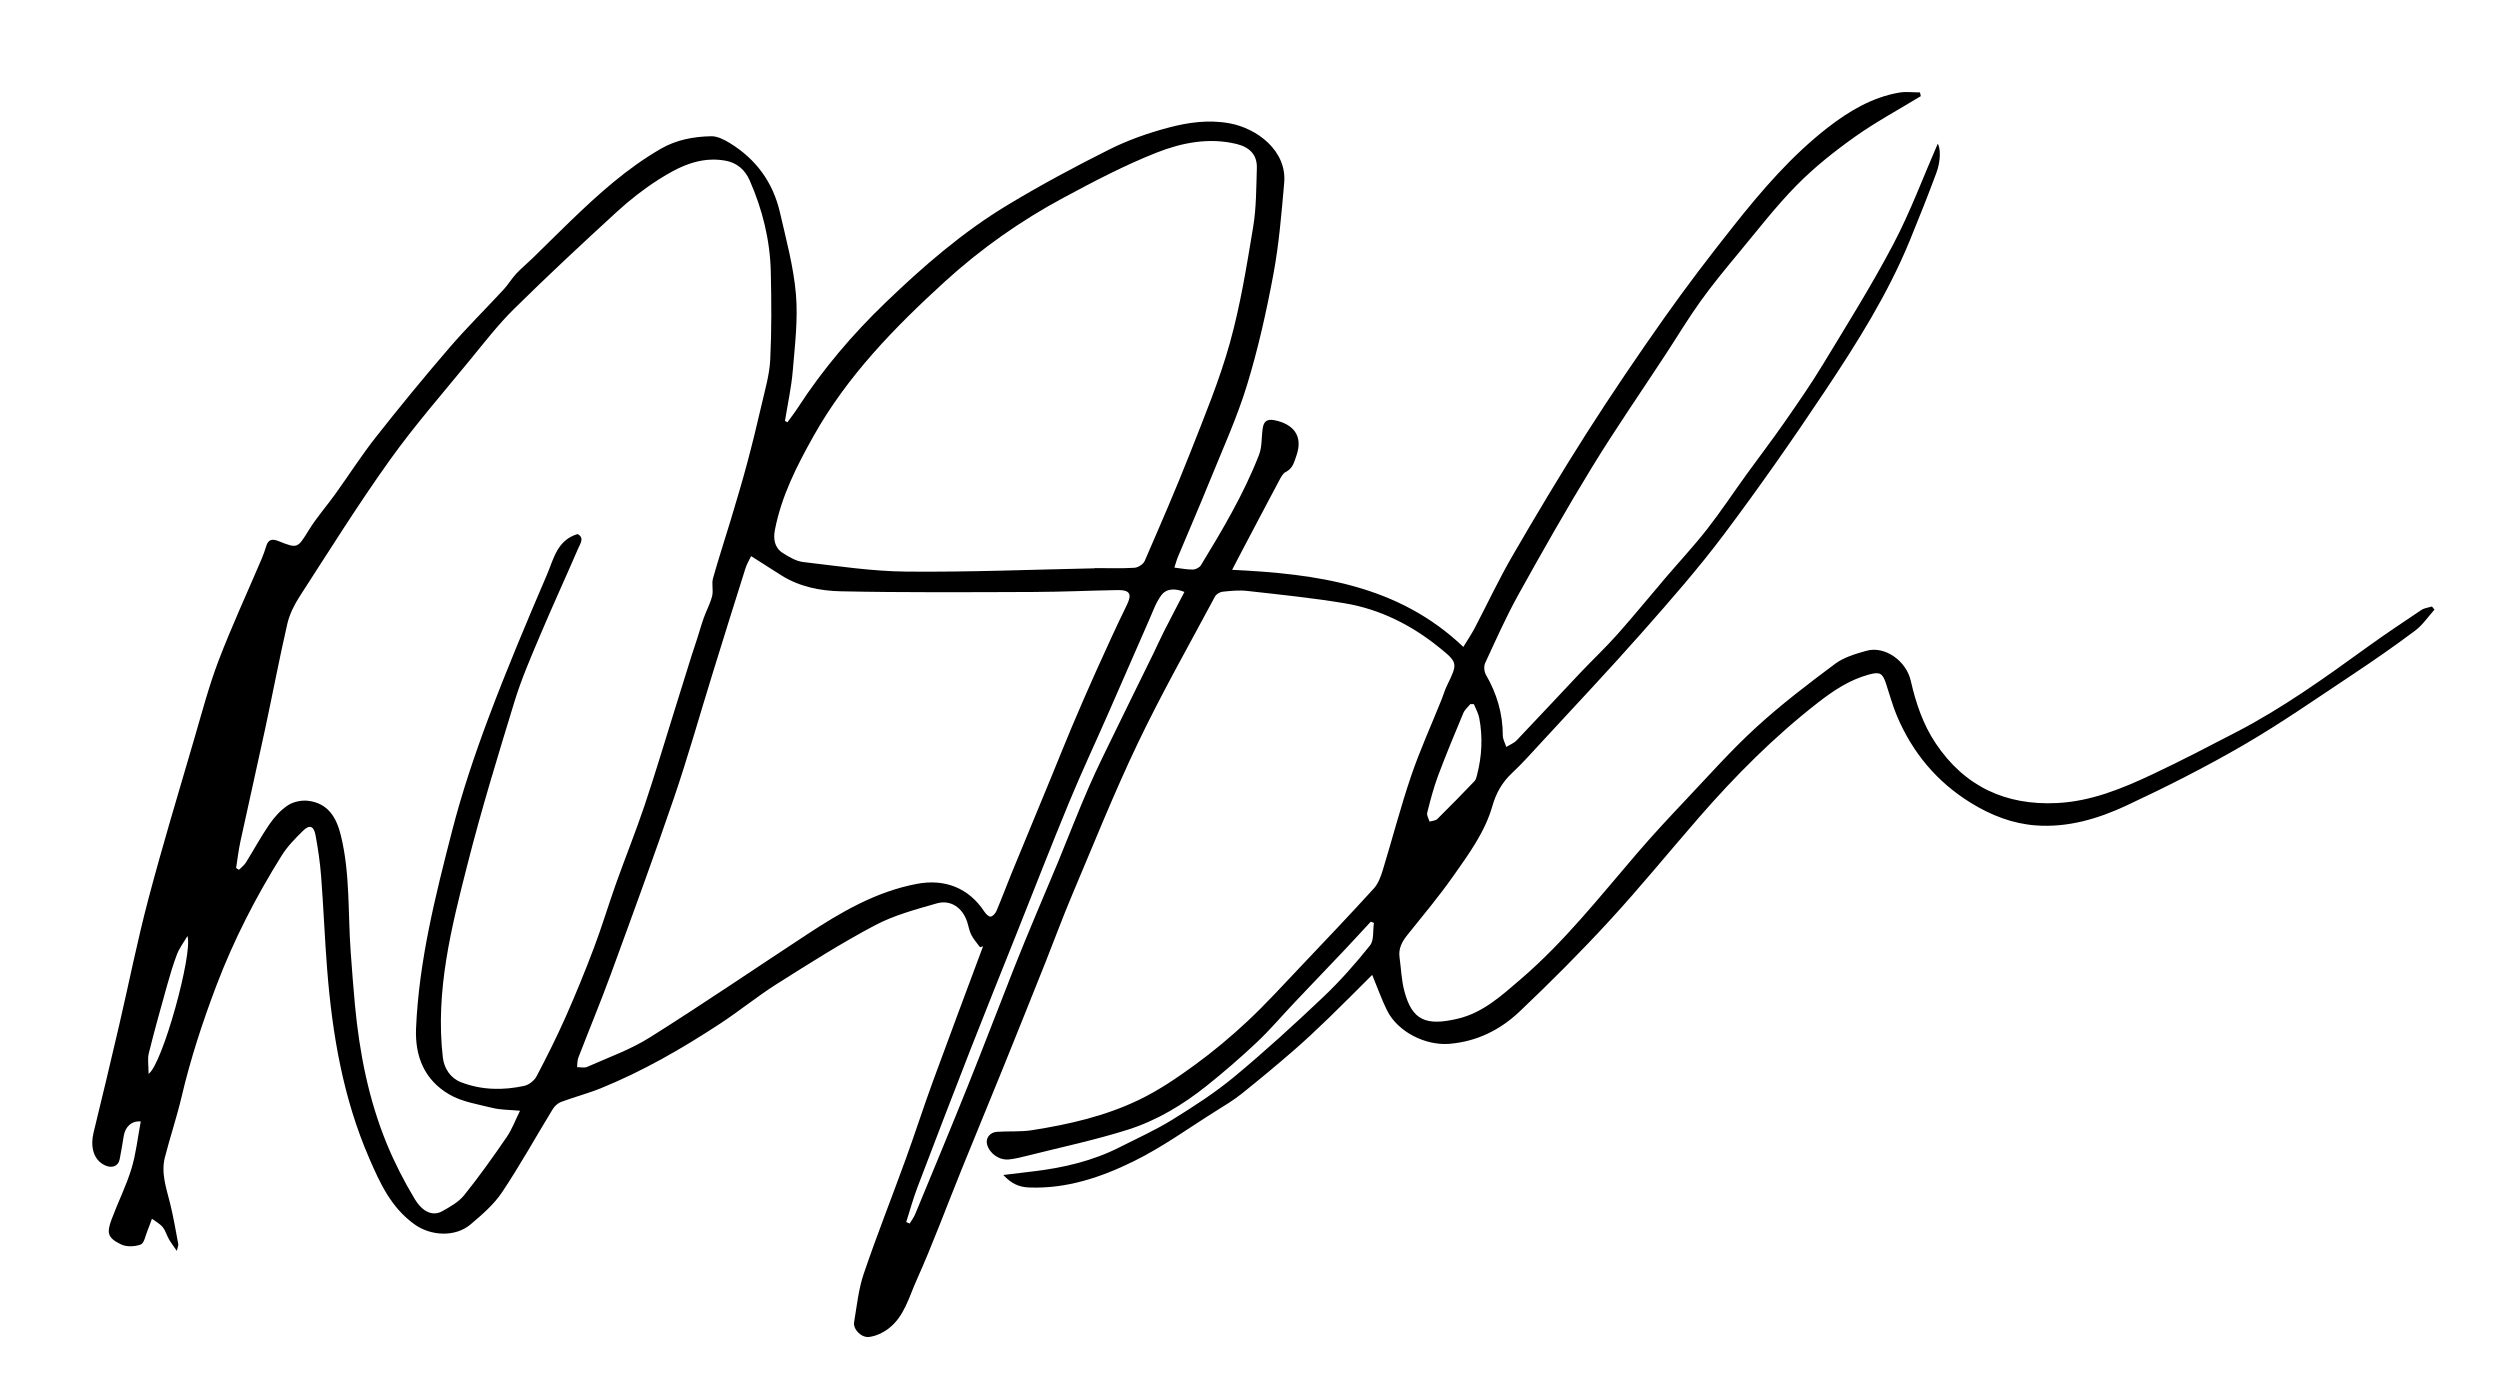 <?xml version="1.0" encoding="iso-8859-1"?>
<!-- Generator: Adobe Illustrator 28.4.1, SVG Export Plug-In . SVG Version: 6.00 Build 0)  -->
<svg version="1.2" baseProfile="tiny" id="Layer_1" xmlns="http://www.w3.org/2000/svg" xmlns:xlink="http://www.w3.org/1999/xlink"
	 x="0px" y="0px" viewBox="0 0 1262.12 697.98" overflow="visible" xml:space="preserve">
<g>
	<path display="none" fill="#FFFFFF" d="M1320.37,718.19c-479,0-958,0-1437,0c0-236,0-472,0-708c479,0,958,0,1437,0
		C1320.37,246.19,1320.37,482.19,1320.37,718.19z M692.75,492.16c2.77,6.69,4.8,12.49,7.52,17.95
		c5.46,10.97,19.54,17.86,31.47,16.88c13.96-1.15,25.72-7.08,35.48-16.33c15.59-14.79,30.81-30.03,45.35-45.84
		c15.55-16.91,30.08-34.75,45.16-52.08c18.3-21.03,37.92-40.72,59.95-57.9c7.88-6.14,16.11-11.66,25.93-14.3
		c5.44-1.46,6.8-0.72,8.54,4.5c1.83,5.5,3.31,11.15,5.57,16.47c7.85,18.53,20.16,33.33,37.45,43.94
		c10.08,6.19,20.84,10.39,32.59,11.27c16.14,1.21,31.43-3.31,45.71-9.98c20.12-9.39,40.01-19.45,59.2-30.59
		c18.86-10.95,36.81-23.47,55-35.55c10.75-7.14,21.36-14.51,31.69-22.25c3.76-2.82,6.51-7,9.72-10.56
		c-0.43-0.53-0.86-1.06-1.29-1.58c-1.79,0.57-3.84,0.76-5.34,1.76c-9.36,6.25-18.73,12.5-27.84,19.11
		c-21.09,15.27-42.24,30.43-65.42,42.45c-14.08,7.31-28.16,14.64-42.5,21.4c-15.31,7.21-30.99,13.67-48.23,14.51
		c-25.86,1.26-46.54-8.32-61.12-30.02c-6.46-9.61-10.08-20.39-12.64-31.65c-2.35-10.32-13.27-17.75-22.31-15.22
		c-5.53,1.55-11.47,3.29-15.96,6.63c-13.64,10.17-27.22,20.54-39.76,32c-12.55,11.47-23.89,24.27-35.59,36.65
		c-8.38,8.87-16.71,17.8-24.65,27.05c-18.77,21.85-36.62,44.56-58.61,63.42c-9.56,8.21-19.01,16.94-31.73,19.98
		c-16.27,3.88-23.13,0.77-27.04-13.78c-1.5-5.57-1.68-11.48-2.47-17.24c-0.61-4.47,1.34-7.93,4.03-11.31
		c7.81-9.77,15.89-19.38,23.07-29.6c7.78-11.08,15.97-22.14,19.77-35.38c1.89-6.59,4.9-11.97,9.89-16.64
		c5.31-4.96,10.15-10.43,15.08-15.79c16.93-18.37,34.09-36.54,50.62-55.26c14.22-16.11,28.45-32.32,41.34-49.49
		c17.76-23.67,34.74-47.96,51.14-72.59c16.02-24.06,31.48-48.56,42.54-75.45c4.7-11.43,9.25-22.93,13.56-34.51
		c2.37-6.38,2.01-12.7,0.68-14.68c-7.18,16.47-13.7,34.15-22.4,50.68c-10.96,20.85-23.52,40.87-35.74,61.04
		c-6.07,10.01-12.78,19.65-19.47,29.26c-6.04,8.68-12.49,17.07-18.68,25.64c-6.71,9.29-13.04,18.88-20.09,27.9
		c-6.67,8.54-14.09,16.49-21.13,24.74c-8.12,9.51-16.01,19.21-24.32,28.55c-5.92,6.65-12.43,12.77-18.56,19.24
		c-10.76,11.36-21.39,22.84-32.19,34.16c-1.39,1.45-3.48,2.23-5.25,3.33c-0.61-1.93-1.75-3.86-1.75-5.8
		c-0.03-11.02-3.01-21.11-8.51-30.61c-0.91-1.57-1.15-4.31-0.41-5.91c5.41-11.69,10.66-23.51,16.9-34.77
		c12.06-21.71,24.32-43.34,37.29-64.51c11.75-19.18,24.58-37.7,36.91-56.53c5.87-8.96,11.39-18.18,17.63-26.87
		c6-8.37,12.58-16.33,19.16-24.27c9.62-11.59,18.85-23.59,29.39-34.3c8.87-9.01,18.94-17.01,29.26-24.36
		c10.64-7.57,22.23-13.79,33.4-20.61c-0.14-0.63-0.28-1.25-0.41-1.88c-3.51,0-7.12-0.5-10.53,0.09
		c-13.61,2.36-25.35,9.38-35.88,17.54c-18.29,14.16-33.4,31.73-47.73,49.81c-11.94,15.06-23.63,30.36-34.72,46.05
		c-13.6,19.25-26.85,38.77-39.52,58.64c-12.96,20.32-25.31,41.05-37.41,61.91c-6.89,11.86-12.7,24.35-19.08,36.51
		c-1.57,2.99-3.49,5.81-5.67,9.38c-32.87-31.31-73.88-36.86-116.73-38.92c1.46-2.81,2.43-4.69,3.41-6.56
		c6.78-12.87,13.54-25.74,20.38-38.58c0.84-1.57,1.82-3.52,3.26-4.24c3.59-1.8,4.24-4.9,5.42-8.28
		c3.64-10.41-2.08-16.02-10.94-17.84c-4.15-0.85-5.61,0.73-6.11,4.24c-0.63,4.41-0.26,9.18-1.83,13.2
		c-7.65,19.66-18.39,37.78-29.33,55.74c-0.7,1.16-2.64,2.15-4.02,2.18c-2.92,0.06-5.85-0.56-9.4-0.98c0.71-2.17,1.16-3.89,1.84-5.51
		c5.3-12.67,10.78-25.26,15.93-37.98c6.52-16.1,13.79-31.98,18.87-48.53c5.62-18.31,9.82-37.14,13.34-55.98
		c2.85-15.23,4.1-30.78,5.47-46.24c1.43-16.26-13.79-27.56-27.61-30.06c-10.63-1.93-20.92-0.45-30.92,2.21
		c-10.15,2.7-20.26,6.25-29.64,10.94c-17.44,8.72-34.66,17.98-51.36,28.03c-22.66,13.65-42.62,30.95-61.64,49.24
		c-16.71,16.07-31.69,33.65-44.34,53.14c-1.64,2.54-3.52,4.92-5.28,7.38c-0.41-0.24-0.83-0.47-1.24-0.71
		c1.35-8.44,3.23-16.84,3.94-25.34c1.07-12.86,2.68-25.9,1.59-38.65c-1.19-13.88-4.93-27.59-8.07-41.25
		c-3.46-15.06-11.98-26.82-25.18-34.94c-2.85-1.75-6.34-3.58-9.49-3.52c-8.82,0.16-17.58,1.79-25.35,6.26
		c-17.14,9.87-31.71,23.03-45.85,36.68c-6.39,6.17-12.66,12.46-19.02,18.65c-2.7,2.63-5.65,5.01-8.21,7.77
		c-2.29,2.47-4.03,5.46-6.32,7.94c-9.12,9.87-18.72,19.33-27.48,29.51c-12.67,14.71-25,29.73-37.01,44.98
		c-7.32,9.3-13.72,19.33-20.64,28.95c-4.33,6.02-9.27,11.65-13.18,17.92c-5.85,9.41-5.59,9.65-15.49,5.71
		c-3.08-1.22-5.09-0.88-6.12,2.55c-0.67,2.21-1.45,4.41-2.36,6.54c-7.25,17.04-15.06,33.86-21.65,51.14
		c-4.93,12.92-8.47,26.38-12.35,39.68c-7.85,26.86-15.96,53.65-23.11,80.7c-5.59,21.14-9.85,42.64-14.81,63.95
		c-4.21,18.09-8.5,36.16-12.92,54.2c-1.54,6.29-0.46,13.63,5.95,16.48c3.28,1.46,6.53,0.5,7.26-3.16c0.77-3.88,1.43-7.79,2.04-11.69
		c0.72-4.56,3.88-7.79,8.6-7.38c-1.52,8.06-2.35,16.18-4.69,23.85c-2.64,8.69-6.78,16.91-9.98,25.45c-2.68,7.16-2.03,9.5,4.8,12.8
		c2.74,1.33,6.94,1.12,9.88,0.02c1.73-0.65,2.32-4.41,3.33-6.82c0.85-2.03,1.55-4.12,2.31-6.18c1.83,1.38,3.99,2.49,5.41,4.21
		c1.43,1.74,2.03,4.14,3.18,6.15c1,1.75,2.26,3.36,3.97,5.86c0.43-1.91,0.86-2.72,0.73-3.43c-1.29-6.81-2.44-13.66-4.08-20.38
		c-1.89-7.73-4.73-15.37-2.67-23.43c2.62-10.23,6.01-20.28,8.43-30.56c4.51-19.18,10.61-37.82,17.6-56.22
		c8.74-23.01,19.94-44.78,32.96-65.61c2.86-4.58,6.8-8.57,10.67-12.4c3.31-3.28,5.5-2.58,6.38,2.12c1.31,6.99,2.32,14.07,2.86,21.16
		c1.19,15.56,1.8,31.16,3.02,46.71c2.57,32.75,8.06,64.92,21.23,95.27c5.43,12.52,11.03,24.93,22.95,33.43
		c8.31,5.93,20.61,6.42,28.18,0c5.78-4.9,11.78-10.05,15.93-16.25c9.1-13.61,17.04-28,25.6-41.98c0.93-1.52,2.57-3.02,4.21-3.63
		c6.66-2.48,13.6-4.27,20.18-6.95c21.14-8.6,40.84-19.96,59.88-32.43c9.84-6.44,18.99-13.94,28.92-20.22
		c16.24-10.26,32.5-20.59,49.45-29.56c9.66-5.11,20.6-8.02,31.21-11.07c7.04-2.02,13.01,2.19,15.36,9.31
		c0.73,2.21,1.08,4.59,2.12,6.63c1.14,2.22,2.89,4.13,4.38,6.18c0.51-0.15,1.02-0.3,1.52-0.44c-8.47,22.79-17.04,45.54-25.38,68.37
		c-4.72,12.93-8.94,26.05-13.63,38.99c-7.02,19.34-14.61,38.47-21.22,57.94c-2.65,7.81-3.48,16.26-4.87,24.46
		c-0.59,3.49,3.56,7.93,7.6,7.44c3.36-0.41,6.91-2.07,9.65-4.13c7.99-6.01,10.36-15.76,14.16-24.22
		c8.32-18.55,15.35-37.67,22.99-56.52c6.83-16.85,13.8-33.65,20.63-50.5c7.32-18.08,14.57-36.18,21.8-54.3
		c4.42-11.08,8.51-22.3,13.16-33.28c10.91-25.76,21.28-51.79,33.34-77c12-25.09,25.76-49.34,38.89-73.89
		c0.63-1.18,2.48-2.26,3.86-2.4c4.1-0.42,8.31-0.85,12.37-0.39c16.43,1.85,32.9,3.52,49.2,6.23c17.79,2.96,33.62,10.91,47.61,22.21
		c9.73,7.85,9.52,8.07,3.99,19.51c-1.07,2.21-1.73,4.6-2.65,6.88c-5.17,12.87-10.93,25.53-15.39,38.64
		c-5.33,15.67-9.47,31.74-14.33,47.58c-0.99,3.23-2.27,6.74-4.47,9.15c-12.15,13.34-24.59,26.42-37.02,39.51
		c-8.8,9.26-17.4,18.73-26.71,27.45c-8.44,7.9-17.38,15.38-26.73,22.19c-8.92,6.5-18.2,12.8-28.1,17.57
		c-16.99,8.18-35.39,12.39-53.97,15.32c-5.82,0.92-11.86,0.41-17.78,0.83c-3.65,0.26-5.82,3.37-4.94,6.45
		c1.32,4.58,6.12,7.99,11.05,7.49c2.95-0.3,5.87-1.02,8.76-1.75c17.12-4.32,34.45-7.96,51.25-13.27
		c14.58-4.61,27.8-12.59,39.8-22.16c8.77-7,17.28-14.38,25.44-22.08c6.67-6.3,12.62-13.35,18.94-20.02
		c8.49-8.97,17.06-17.87,25.55-26.84c4.35-4.6,8.61-9.28,12.91-13.92c0.53,0.21,1.05,0.41,1.58,0.62
		c-0.58,3.86,0.13,8.75-1.98,11.39c-7.29,9.13-15.09,17.96-23.56,26c-14.59,13.84-29.46,27.43-44.93,40.27
		c-9.74,8.09-20.52,15.03-31.32,21.71c-8.49,5.26-17.69,9.39-26.62,13.91c-13.62,6.91-28.24,10.33-43.3,12.13
		c-4.77,0.57-9.54,1.15-15.4,1.86c4.25,4.56,8.17,6.1,12.84,6.3c19.01,0.8,36.6-5.15,53.09-13.27c14.57-7.18,27.9-16.88,41.74-25.54
		c4.27-2.67,8.64-5.29,12.56-8.42c8.85-7.07,17.57-14.32,26.13-21.74c6.2-5.37,12.16-11.01,18.06-16.71
		C678.2,506.78,685.29,499.57,692.75,492.16z"/>
	<path d="M692.75,492.16c-7.45,7.41-14.55,14.62-21.82,21.65c-5.9,5.7-11.86,11.34-18.06,16.71c-8.57,7.41-17.28,14.67-26.13,21.74
		c-3.93,3.14-8.29,5.75-12.56,8.42c-13.84,8.66-27.16,18.36-41.74,25.54c-16.49,8.12-34.08,14.08-53.09,13.27
		c-4.66-0.2-8.59-1.75-12.84-6.3c5.86-0.71,10.63-1.3,15.4-1.86c15.07-1.8,29.68-5.22,43.3-12.13c8.93-4.53,18.13-8.66,26.62-13.91
		c10.79-6.68,21.58-13.62,31.32-21.71c15.47-12.84,30.34-26.43,44.93-40.27c8.47-8.04,16.27-16.87,23.56-26
		c2.11-2.64,1.39-7.53,1.98-11.39c-0.53-0.21-1.05-0.41-1.58-0.62c-4.3,4.64-8.56,9.32-12.91,13.92
		c-8.49,8.97-17.05,17.87-25.55,26.84c-6.32,6.67-12.27,13.72-18.94,20.02c-8.16,7.7-16.67,15.08-25.44,22.08
		c-12,9.57-25.21,17.54-39.8,22.16c-16.8,5.31-34.14,8.95-51.25,13.27c-2.89,0.73-5.81,1.45-8.76,1.75
		c-4.94,0.5-9.73-2.91-11.05-7.49c-0.89-3.08,1.28-6.19,4.94-6.45c5.92-0.42,11.95,0.09,17.78-0.83
		c18.59-2.92,36.98-7.13,53.97-15.32c9.9-4.77,19.19-11.07,28.1-17.57c9.35-6.81,18.29-14.28,26.73-22.19
		c9.31-8.72,17.92-18.19,26.71-27.45c12.43-13.08,24.86-26.17,37.02-39.51c2.2-2.42,3.48-5.93,4.47-9.15
		c4.86-15.84,9-31.91,14.33-47.58c4.46-13.11,10.22-25.77,15.39-38.64c0.92-2.28,1.58-4.68,2.65-6.88
		c5.53-11.44,5.75-11.66-3.99-19.51c-13.99-11.29-29.83-19.24-47.61-22.21c-16.29-2.72-32.77-4.38-49.2-6.23
		c-4.07-0.46-8.27-0.03-12.37,0.39c-1.38,0.14-3.23,1.22-3.86,2.4c-13.12,24.55-26.89,48.8-38.89,73.89
		c-12.06,25.22-22.43,51.25-33.34,77c-4.65,10.98-8.74,22.2-13.16,33.28c-7.23,18.11-14.48,36.22-21.8,54.3
		c-6.83,16.85-13.8,33.65-20.63,50.5c-7.64,18.85-14.67,37.98-22.99,56.52c-3.79,8.46-6.16,18.21-14.16,24.22
		c-2.74,2.06-6.29,3.72-9.65,4.13c-4.04,0.49-8.19-3.95-7.6-7.44c1.39-8.2,2.22-16.65,4.87-24.46c6.61-19.47,14.21-38.6,21.22-57.94
		c4.7-12.94,8.91-26.06,13.63-38.99c8.34-22.83,16.91-45.58,25.38-68.37c-0.51,0.15-1.02,0.3-1.52,0.44
		c-1.48-2.05-3.23-3.96-4.38-6.18c-1.05-2.04-1.4-4.42-2.12-6.63c-2.34-7.12-8.31-11.34-15.36-9.31
		c-10.61,3.05-21.55,5.96-31.21,11.07c-16.96,8.97-33.22,19.3-49.45,29.56c-9.93,6.28-19.08,13.78-28.92,20.22
		c-19.04,12.47-38.74,23.83-59.88,32.43c-6.58,2.68-13.52,4.46-20.18,6.95c-1.64,0.61-3.28,2.11-4.21,3.63
		c-8.55,13.98-16.5,28.37-25.6,41.98c-4.15,6.21-10.15,11.36-15.93,16.25c-7.57,6.42-19.87,5.93-28.18,0
		c-11.92-8.5-17.52-20.91-22.95-33.43c-13.17-30.35-18.65-62.53-21.23-95.27c-1.22-15.55-1.83-31.16-3.02-46.71
		c-0.54-7.09-1.55-14.17-2.86-21.16c-0.88-4.7-3.07-5.39-6.38-2.12c-3.87,3.83-7.81,7.82-10.67,12.4
		c-13.02,20.83-24.22,42.6-32.96,65.61c-6.99,18.4-13.09,37.04-17.6,56.22c-2.42,10.28-5.81,20.32-8.43,30.56
		c-2.06,8.06,0.77,15.7,2.67,23.43c1.65,6.72,2.8,13.57,4.08,20.38c0.13,0.71-0.3,1.52-0.73,3.43c-1.71-2.5-2.97-4.1-3.97-5.86
		c-1.15-2.01-1.75-4.41-3.18-6.15c-1.42-1.72-3.58-2.83-5.41-4.21c-0.77,2.06-1.47,4.15-2.31,6.18c-1,2.4-1.6,6.17-3.33,6.82
		c-2.93,1.1-7.13,1.31-9.88-0.02c-6.83-3.3-7.47-5.64-4.8-12.8c3.19-8.54,7.33-16.76,9.98-25.45c2.33-7.67,3.17-15.8,4.69-23.85
		c-4.71-0.42-7.88,2.81-8.6,7.38c-0.62,3.91-1.28,7.81-2.04,11.69c-0.72,3.66-3.97,4.62-7.26,3.16c-6.41-2.85-7.49-10.19-5.95-16.48
		c4.42-18.04,8.71-36.11,12.92-54.2c4.96-21.31,9.21-42.81,14.81-63.95c7.15-27.04,15.26-53.84,23.11-80.7
		c3.89-13.3,7.42-26.76,12.35-39.68c6.6-17.28,14.4-34.1,21.65-51.14c0.91-2.13,1.69-4.32,2.36-6.54c1.03-3.43,3.05-3.77,6.12-2.55
		c9.9,3.94,9.64,3.7,15.49-5.71c3.9-6.28,8.85-11.9,13.18-17.92c6.92-9.63,13.31-19.65,20.64-28.95
		c12.01-15.25,24.34-30.27,37.01-44.98c8.76-10.18,18.36-19.64,27.48-29.51c2.29-2.48,4.02-5.47,6.32-7.94
		c2.56-2.75,5.51-5.14,8.21-7.77c6.36-6.2,12.63-12.49,19.02-18.65c14.15-13.65,28.71-26.81,45.85-36.68
		c7.77-4.47,16.53-6.11,25.35-6.26c3.16-0.06,6.64,1.77,9.49,3.52c13.2,8.11,21.72,19.88,25.18,34.94
		c3.14,13.66,6.87,27.37,8.07,41.25c1.09,12.75-0.51,25.79-1.59,38.65c-0.71,8.5-2.58,16.89-3.94,25.34
		c0.41,0.24,0.83,0.47,1.24,0.71c1.77-2.46,3.64-4.84,5.28-7.38c12.64-19.5,27.63-37.07,44.34-53.14
		c19.02-18.3,38.97-35.59,61.64-49.24c16.69-10.06,33.92-19.31,51.36-28.03c9.37-4.69,19.49-8.24,29.64-10.94
		c9.99-2.66,20.28-4.14,30.92-2.21c13.83,2.5,29.05,13.81,27.61,30.06c-1.36,15.46-2.62,31.02-5.47,46.24
		c-3.52,18.84-7.72,37.67-13.34,55.98c-5.08,16.55-12.35,32.44-18.87,48.53c-5.15,12.73-10.64,25.32-15.93,37.98
		c-0.68,1.62-1.12,3.35-1.84,5.51c3.55,0.42,6.48,1.04,9.4,0.98c1.38-0.03,3.32-1.03,4.02-2.18c10.94-17.96,21.68-36.08,29.33-55.74
		c1.57-4.03,1.19-8.79,1.83-13.2c0.5-3.51,1.96-5.1,6.11-4.24c8.86,1.82,14.58,7.43,10.94,17.84c-1.18,3.38-1.83,6.47-5.42,8.28
		c-1.44,0.72-2.42,2.67-3.26,4.24c-6.84,12.83-13.6,25.71-20.38,38.58c-0.98,1.87-1.95,3.75-3.41,6.56
		c42.85,2.06,83.86,7.61,116.73,38.92c2.17-3.57,4.09-6.38,5.67-9.38c6.38-12.16,12.2-24.64,19.08-36.51
		c12.1-20.85,24.45-41.58,37.41-61.91c12.67-19.87,25.92-39.39,39.52-58.64c11.09-15.7,22.78-30.99,34.72-46.05
		c14.33-18.08,29.44-35.64,47.73-49.81c10.53-8.16,22.27-15.18,35.88-17.54c3.41-0.59,7.01-0.09,10.53-0.09
		c0.14,0.63,0.28,1.25,0.41,1.88c-11.17,6.81-22.76,13.04-33.4,20.61c-10.32,7.34-20.39,15.35-29.26,24.36
		c-10.54,10.7-19.77,22.71-29.39,34.3c-6.58,7.93-13.16,15.9-19.16,24.27c-6.24,8.7-11.76,17.91-17.63,26.87
		c-12.33,18.83-25.16,37.35-36.91,56.53c-12.97,21.17-25.24,42.8-37.29,64.51c-6.25,11.25-11.49,23.07-16.9,34.77
		c-0.74,1.6-0.5,4.34,0.41,5.91c5.5,9.51,8.49,19.6,8.51,30.61c0,1.93,1.14,3.87,1.75,5.8c1.77-1.09,3.86-1.87,5.25-3.33
		c10.8-11.32,21.43-22.8,32.19-34.16c6.13-6.47,12.64-12.59,18.56-19.24c8.31-9.34,16.21-19.04,24.32-28.55
		c7.04-8.25,14.46-16.2,21.13-24.74c7.05-9.02,13.37-18.61,20.09-27.9c6.19-8.57,12.64-16.96,18.68-25.64
		c6.69-9.62,13.4-19.25,19.47-29.26c12.22-20.16,24.78-40.19,35.74-61.04c8.69-16.53,15.21-34.21,22.4-50.68
		c1.33,1.98,1.69,8.3-0.68,14.68c-4.3,11.58-8.86,23.08-13.56,34.51c-11.06,26.89-26.52,51.39-42.54,75.45
		c-16.4,24.63-33.38,48.92-51.14,72.59c-12.88,17.17-27.11,33.38-41.34,49.49c-16.53,18.72-33.69,36.89-50.62,55.26
		c-4.93,5.35-9.77,10.82-15.08,15.79c-4.99,4.67-8,10.05-9.89,16.64c-3.8,13.25-11.99,24.31-19.77,35.38
		c-7.18,10.22-15.26,19.83-23.07,29.6c-2.7,3.37-4.65,6.83-4.03,11.31c0.79,5.76,0.97,11.67,2.47,17.24
		c3.91,14.56,10.77,17.66,27.04,13.78c12.72-3.03,22.17-11.77,31.73-19.98c21.99-18.86,39.84-41.57,58.61-63.42
		c7.95-9.25,16.27-18.19,24.65-27.05c11.7-12.38,23.05-25.18,35.59-36.65c12.53-11.46,26.12-21.83,39.76-32
		c4.49-3.35,10.43-5.09,15.96-6.63c9.05-2.53,19.97,4.91,22.31,15.22c2.56,11.26,6.19,22.03,12.64,31.65
		c14.57,21.7,35.26,31.28,61.12,30.02c17.24-0.84,32.93-7.3,48.23-14.51c14.35-6.75,28.42-14.09,42.5-21.4
		c23.18-12.03,44.33-27.18,65.42-42.45c9.11-6.6,18.49-12.85,27.84-19.11c1.5-1,3.55-1.19,5.34-1.76c0.43,0.53,0.86,1.06,1.29,1.58
		c-3.21,3.56-5.96,7.74-9.72,10.56c-10.32,7.74-20.94,15.11-31.69,22.25c-18.19,12.07-36.14,24.6-55,35.55
		c-19.19,11.14-39.08,21.2-59.2,30.59c-14.28,6.66-29.57,11.19-45.71,9.98c-11.75-0.88-22.51-5.09-32.59-11.27
		c-17.29-10.62-29.59-25.41-37.45-43.94c-2.25-5.32-3.73-10.97-5.57-16.47c-1.74-5.22-3.1-5.96-8.54-4.5
		c-9.81,2.64-18.05,8.16-25.93,14.3c-22.04,17.17-41.65,36.87-59.95,57.9c-15.09,17.34-29.61,35.18-45.16,52.08
		c-14.54,15.81-29.76,31.05-45.35,45.84c-9.75,9.25-21.52,15.18-35.48,16.33c-11.93,0.98-26.02-5.91-31.47-16.88
		C697.55,504.65,695.52,498.85,692.75,492.16z M119.2,438.21c0.47,0.31,0.94,0.61,1.42,0.92c1.18-1.2,2.61-2.24,3.49-3.63
		c4.02-6.43,7.61-13.14,11.91-19.37c2.5-3.62,5.64-7.15,9.27-9.54c2.74-1.8,6.81-2.69,10.11-2.32c10.08,1.1,14.42,8.33,16.64,17.33
		c4.8,19.47,3.55,39.44,5.02,59.18c0.66,8.87,1.29,17.74,2.13,26.6c2.28,24.02,6.85,47.58,16.04,69.97
		c3.94,9.6,8.73,18.95,14.07,27.85c4.18,6.97,9.35,8.84,13.93,6.29c4.01-2.23,8.35-4.68,11.14-8.15
		c7.56-9.41,14.57-19.29,21.41-29.25c2.71-3.95,4.39-8.6,6.75-13.34c-5.29-0.49-9.69-0.38-13.81-1.4
		c-7.5-1.86-15.61-3.09-22.07-6.92c-12.22-7.23-17.23-18.84-16.61-33.35c1.46-34.09,9.79-66.92,18.21-99.66
		c4.96-19.3,11.36-38.32,18.36-56.99c9.16-24.42,19.3-48.49,29.58-72.46c3.33-7.76,5.04-17.25,15.37-20.35
		c3.63,1.82,1.39,4.81,0.33,7.26c-6.41,14.82-13.15,29.49-19.43,44.36c-4.57,10.82-9.27,21.67-12.7,32.87
		c-8.35,27.26-16.71,54.56-23.74,82.18c-8.13,31.92-16.33,64.01-12.46,97.56c0.64,5.54,3.86,10.45,9.13,12.49
		c10.44,4.03,21.16,4.18,31.89,1.88c2.37-0.51,5.14-2.65,6.28-4.81c5.24-9.93,10.26-20.01,14.82-30.28
		c5.07-11.44,9.8-23.04,14.21-34.75c4.03-10.68,7.3-21.65,11.14-32.41c4.69-13.15,9.93-26.12,14.38-39.36
		c5.37-15.99,10.17-32.18,15.21-48.28c2.79-8.91,5.54-17.84,8.34-26.75c0.99-3.14,2.06-6.26,3.07-9.39
		c1.12-3.49,2.1-7.03,3.34-10.48c1.31-3.64,3.23-7.11,4.15-10.83c0.7-2.82-0.35-6.08,0.42-8.86c2.78-9.97,6.05-19.81,9.03-29.73
		c2.8-9.33,5.6-18.65,8.12-28.06c2.65-9.9,5.09-19.85,7.38-29.84c1.72-7.54,3.99-15.11,4.37-22.75c0.74-14.72,0.62-29.51,0.29-44.26
		c-0.36-16.1-4.18-31.57-10.66-46.29c-2.35-5.32-6.36-9-12.57-10.04c-12.73-2.13-23.37,3.21-33.43,9.61
		c-7.48,4.76-14.57,10.33-21.11,16.32c-17.54,16.07-34.95,32.3-51.88,49c-7.95,7.84-14.85,16.77-21.95,25.44
		c-13.78,16.84-28.17,33.27-40.8,50.94c-15.95,22.31-30.5,45.64-45.41,68.68c-2.74,4.24-5.16,9.05-6.28,13.93
		c-4.05,17.6-7.4,35.35-11.19,53.01c-4.06,18.92-8.37,37.79-12.46,56.71C120.42,429.14,119.91,433.7,119.2,438.21z M379.19,280.75
		c-1,2.13-2.19,4.08-2.86,6.21c-5.61,17.74-11.15,35.5-16.65,53.28c-6.44,20.79-12.33,41.77-19.36,62.37
		c-10.19,29.85-21.07,59.48-31.91,89.11c-5.2,14.2-11.02,28.17-16.45,42.28c-0.56,1.45-0.43,3.17-0.62,4.76
		c1.71-0.02,3.66,0.5,5.09-0.14c10.61-4.74,21.78-8.67,31.54-14.81c26.85-16.88,53.07-34.76,79.6-52.16
		c17.15-11.25,34.72-21.54,55.33-25.44c14.11-2.67,26.24,2.09,34.09,14.08c0.72,1.11,2.19,2.58,3.14,2.46
		c1.1-0.13,2.42-1.66,2.94-2.88c2.71-6.4,5.13-12.92,7.76-19.34c6.67-16.27,13.42-32.51,20.12-48.77
		c3.4-8.24,6.68-16.54,10.15-24.75c3.94-9.3,7.94-18.58,12.09-27.79c5.1-11.31,10.23-22.62,15.68-33.77
		c2.69-5.5,1.67-7.66-4.72-7.55c-14.13,0.25-28.26,0.91-42.39,0.95c-32.44,0.11-64.88,0.35-97.3-0.34
		c-10.34-0.22-20.87-2.28-30.04-8.07C389.5,287.35,384.64,284.23,379.19,280.75z M552.76,286.91c0-0.04,0-0.07,0-0.11
		c6.66,0,13.33,0.25,19.97-0.16c1.82-0.11,4.44-1.78,5.15-3.4c7.91-18.23,15.84-36.46,23.11-54.96
		c7.14-18.19,14.68-36.37,19.91-55.14c5.33-19.11,8.49-38.88,11.75-58.5c1.62-9.76,1.56-19.83,1.87-29.77
		c0.22-6.83-3.77-10.61-10.24-12.18c-14.01-3.39-27.74-0.63-40.44,4.39c-16.15,6.38-31.67,14.54-47,22.78
		c-21.58,11.6-41.64,25.73-59.71,42.2c-25.46,23.2-49.49,47.81-66.54,78.3c-8.39,15-16.12,30.19-19.39,47.23
		c-0.86,4.48-0.2,8.91,3.93,11.55c3.17,2.02,6.77,4.18,10.38,4.6c17.31,2.01,34.68,4.68,52.05,4.83
		C489.27,288.88,521.02,287.56,552.76,286.91z M597.96,298.83c-4.67-1.84-9.02-1.89-11.72,1.75c-2.7,3.64-4.25,8.18-6.11,12.41
		c-6.94,15.75-13.76,31.55-20.69,47.3c-6.57,14.96-13.51,29.76-19.75,44.86c-9.11,22.03-17.73,44.26-26.56,66.4
		c-7.66,19.21-15.41,38.39-22.94,57.66c-9.13,23.39-18.14,46.82-27.05,70.29c-2.17,5.71-3.78,11.63-5.64,17.46
		c0.58,0.25,1.17,0.5,1.75,0.75c0.94-1.58,2.1-3.08,2.79-4.77c8.85-21.41,17.77-42.79,26.4-64.29c8.08-20.13,15.8-40.41,23.76-60.59
		c3.49-8.85,7.17-17.63,10.82-26.41c3.71-8.91,7.54-17.77,11.23-26.69c5.15-12.49,9.99-25.11,15.39-37.49
		c4.36-10.01,9.28-19.78,14.05-29.61c6.14-12.65,12.39-25.24,18.57-37.87c1.81-3.71,3.47-7.49,5.34-11.17
		C590.9,312.32,594.31,305.86,597.96,298.83z M744.09,355.5c-0.6-0.01-1.19-0.02-1.79-0.04c-1.2,1.49-2.82,2.8-3.53,4.49
		c-4.41,10.54-8.8,21.09-12.8,31.79c-2.26,6.04-3.87,12.33-5.45,18.59c-0.33,1.3,0.75,2.96,1.18,4.46c1.33-0.42,3.05-0.45,3.94-1.33
		c6.37-6.27,12.61-12.68,18.79-19.14c0.73-0.77,1-2.07,1.28-3.17c2.43-9.45,2.91-19,1.1-28.59
		C746.36,360.12,745.02,357.85,744.09,355.5z M75.01,542.13c7.07-4.9,22.5-61.12,19.62-69.58c-2.05,3.5-4.09,6.14-5.23,9.11
		c-1.98,5.16-3.55,10.49-5.05,15.83c-3.2,11.4-6.39,22.8-9.24,34.29C74.41,534.62,75.01,537.8,75.01,542.13z"/>
	<path display="none" fill="#FFFFFF" d="M119.2,438.21c0.71-4.51,1.22-9.06,2.18-13.52c4.09-18.92,8.4-37.78,12.46-56.71
		c3.79-17.66,7.13-35.41,11.19-53.01c1.12-4.88,3.54-9.68,6.28-13.93c14.91-23.05,29.46-46.37,45.41-68.68
		c12.63-17.67,27.03-34.1,40.8-50.94c7.09-8.67,13.99-17.6,21.95-25.44c16.93-16.7,34.34-32.93,51.88-49
		c6.54-5.99,13.64-11.56,21.11-16.32c10.05-6.4,20.69-11.74,33.43-9.61c6.21,1.04,10.22,4.72,12.57,10.04
		c6.48,14.72,10.3,30.19,10.66,46.29c0.33,14.75,0.45,29.53-0.29,44.26c-0.38,7.64-2.64,15.22-4.37,22.75
		c-2.29,9.99-4.73,19.94-7.38,29.84c-2.52,9.4-5.32,18.73-8.12,28.06c-2.97,9.92-6.25,19.75-9.03,29.73
		c-0.77,2.78,0.28,6.04-0.42,8.86c-0.92,3.72-2.85,7.19-4.15,10.83c-1.24,3.45-2.22,6.99-3.34,10.48c-1.01,3.14-2.08,6.25-3.07,9.39
		c-2.79,8.91-5.55,17.83-8.34,26.75c-5.04,16.1-9.83,32.29-15.21,48.28c-4.45,13.23-9.69,26.2-14.38,39.36
		c-3.84,10.76-7.11,21.72-11.14,32.41c-4.41,11.71-9.14,23.31-14.21,34.75c-4.55,10.27-9.57,20.34-14.82,30.28
		c-1.14,2.15-3.91,4.3-6.28,4.81c-10.73,2.3-21.45,2.15-31.89-1.88c-5.27-2.03-8.49-6.94-9.13-12.49
		c-3.87-33.56,4.33-65.64,12.46-97.56c7.03-27.62,15.39-54.92,23.74-82.18c3.43-11.2,8.13-22.05,12.7-32.87
		c6.27-14.87,13.02-29.54,19.43-44.36c1.06-2.45,3.3-5.44-0.33-7.26c-10.33,3.11-12.04,12.59-15.37,20.35
		c-10.28,23.98-20.42,48.04-29.58,72.46c-7.01,18.67-13.4,37.69-18.36,56.99c-8.41,32.74-16.74,65.57-18.21,99.66
		c-0.62,14.51,4.39,26.12,16.61,33.35c6.47,3.83,14.57,5.06,22.07,6.92c4.12,1.02,8.52,0.91,13.81,1.4
		c-2.35,4.73-4.03,9.39-6.75,13.34c-6.84,9.96-13.84,19.84-21.41,29.25c-2.79,3.47-7.13,5.92-11.14,8.15
		c-4.58,2.55-9.75,0.67-13.93-6.29c-5.34-8.9-10.13-18.25-14.07-27.85c-9.19-22.39-13.77-45.95-16.04-69.97
		c-0.84-8.85-1.48-17.73-2.13-26.6c-1.47-19.75-0.22-39.72-5.02-59.18c-2.22-9.01-6.57-16.23-16.64-17.33
		c-3.3-0.36-7.37,0.52-10.11,2.32c-3.63,2.39-6.77,5.92-9.27,9.54c-4.3,6.23-7.89,12.94-11.91,19.37c-0.87,1.39-2.31,2.43-3.49,3.63
		C120.15,438.82,119.67,438.51,119.2,438.21z"/>
	<path display="none" fill="#FFFFFF" d="M379.19,280.75c5.45,3.48,10.32,6.6,15.2,9.69c9.17,5.79,19.7,7.85,30.04,8.07
		c32.42,0.68,64.87,0.44,97.3,0.34c14.13-0.05,28.26-0.7,42.39-0.95c6.4-0.11,7.41,2.05,4.72,7.55
		c-5.45,11.15-10.58,22.46-15.68,33.77c-4.15,9.21-8.16,18.49-12.09,27.79c-3.48,8.21-6.76,16.5-10.15,24.75
		c-6.7,16.26-13.44,32.5-20.12,48.77c-2.64,6.43-5.06,12.95-7.76,19.34c-0.52,1.22-1.83,2.75-2.94,2.88
		c-0.95,0.12-2.41-1.36-3.14-2.46c-7.85-11.99-19.98-16.75-34.09-14.08c-20.61,3.9-38.18,14.19-55.33,25.44
		c-26.52,17.4-52.75,35.28-79.6,52.16c-9.76,6.14-20.93,10.07-31.54,14.81c-1.43,0.64-3.38,0.12-5.09,0.14
		c0.19-1.59,0.06-3.31,0.62-4.76c5.44-14.11,11.26-28.08,16.45-42.28c10.84-29.63,21.72-59.25,31.91-89.11
		c7.03-20.59,12.92-41.57,19.36-62.37c5.51-17.77,11.04-35.54,16.65-53.28C377,284.84,378.19,282.88,379.19,280.75z"/>
	<path display="none" fill="#FFFFFF" d="M552.76,286.91c-31.74,0.65-63.49,1.97-95.22,1.68c-17.37-0.16-34.73-2.82-52.05-4.83
		c-3.6-0.42-7.2-2.58-10.38-4.6c-4.13-2.64-4.79-7.07-3.93-11.55c3.27-17.04,11-32.24,19.39-47.23
		c17.06-30.49,41.08-55.1,66.54-78.3c18.07-16.47,38.13-30.6,59.71-42.2c15.33-8.24,30.85-16.4,47-22.78
		c12.7-5.02,26.43-7.78,40.44-4.39c6.46,1.56,10.45,5.35,10.24,12.18c-0.31,9.94-0.25,20.01-1.87,29.77
		c-3.26,19.62-6.42,39.39-11.75,58.5c-5.23,18.77-12.77,36.95-19.91,55.14c-7.26,18.49-15.2,36.73-23.11,54.96
		c-0.7,1.62-3.32,3.29-5.15,3.4c-6.63,0.41-13.31,0.16-19.97,0.16C552.75,286.84,552.76,286.88,552.76,286.91z"/>
	<path display="none" fill="#FFFFFF" d="M597.96,298.83c-3.65,7.04-7.06,13.49-10.36,20c-1.87,3.68-3.52,7.47-5.34,11.17
		c-6.18,12.63-12.43,25.22-18.57,37.87c-4.77,9.83-9.69,19.6-14.05,29.61c-5.39,12.38-10.23,25-15.39,37.49
		c-3.68,8.92-7.52,17.78-11.23,26.69c-3.65,8.78-7.33,17.56-10.82,26.41c-7.96,20.18-15.68,40.46-23.76,60.59
		c-8.63,21.5-17.55,42.88-26.4,64.29c-0.7,1.69-1.85,3.18-2.79,4.77c-0.58-0.25-1.17-0.5-1.75-0.75c1.87-5.83,3.48-11.75,5.64-17.46
		c8.92-23.47,17.92-46.91,27.05-70.29c7.53-19.27,15.28-38.44,22.94-57.66c8.83-22.15,17.45-44.37,26.56-66.4
		c6.24-15.1,13.18-29.9,19.75-44.86c6.92-15.76,13.75-31.55,20.69-47.3c1.86-4.23,3.4-8.77,6.11-12.41
		C588.94,296.94,593.29,296.99,597.96,298.83z"/>
	<path display="none" fill="#FFFFFF" d="M744.09,355.5c0.93,2.35,2.27,4.62,2.73,7.06c1.8,9.58,1.33,19.14-1.1,28.59
		c-0.28,1.1-0.55,2.4-1.28,3.17c-6.18,6.46-12.42,12.87-18.79,19.14c-0.89,0.87-2.61,0.91-3.94,1.33c-0.43-1.49-1.51-3.15-1.18-4.46
		c1.58-6.26,3.2-12.55,5.45-18.59c4-10.7,8.39-21.25,12.8-31.79c0.71-1.69,2.33-3,3.53-4.49
		C742.9,355.47,743.49,355.49,744.09,355.5z"/>
	<path display="none" fill="#FFFFFF" d="M75.01,542.13c0-4.33-0.6-7.51,0.11-10.36c2.85-11.49,6.04-22.89,9.24-34.29
		c1.5-5.33,3.06-10.66,5.05-15.83c1.14-2.97,3.18-5.6,5.23-9.11C97.51,481.01,82.08,537.23,75.01,542.13z"/>
</g>
</svg>
